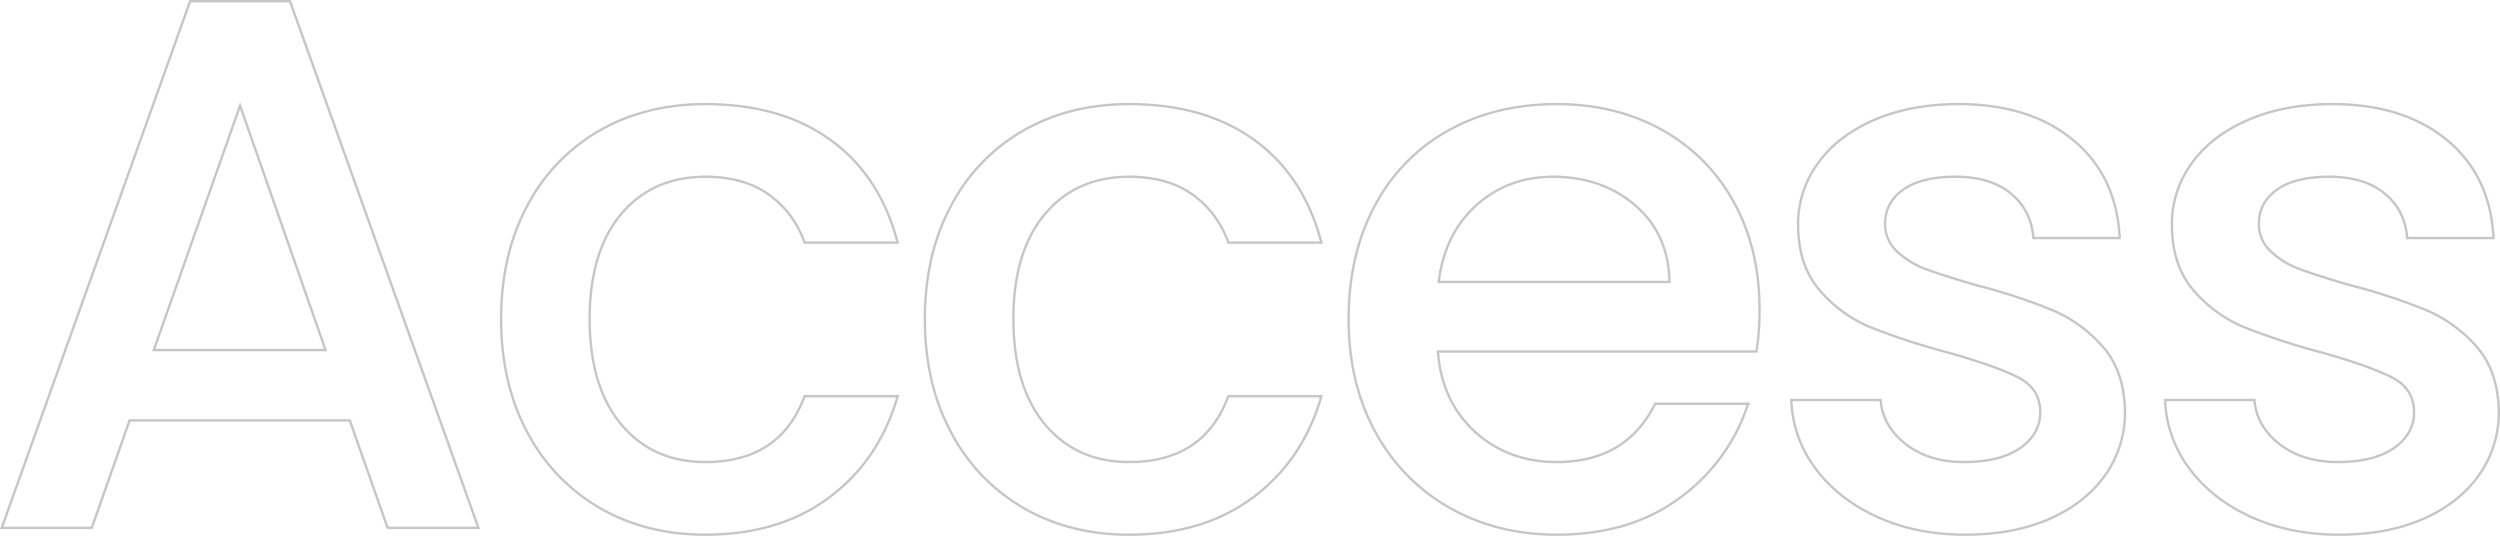 <svg xmlns="http://www.w3.org/2000/svg" width="1037.41" height="222.37" viewBox="0 0 1037.41 222.37">
  <path id="パス_12557" data-name="パス 12557" d="M155.116-44.588H63.742L48.042,0H10.676L88.862-218.544H130.31L208.5,0h-37.68Zm-10.048-29.2L109.586-175.212,73.79-73.79Zm72.848-12.874q0-26.69,10.833-46.943a77.056,77.056,0,0,1,29.987-31.243q19.154-10.99,43.96-10.99,31.4,0,51.967,14.915t27.789,42.547H343.83a40.843,40.843,0,0,0-15.072-20.1Q318.4-145.7,302.7-145.7q-21.98,0-35.011,15.543T254.654-86.664q0,27.946,13.031,43.646t35.011,15.7q31.086,0,41.134-27.318h38.622q-7.536,26.376-28.26,41.919T302.7,2.826q-24.806,0-43.96-11.147a78.123,78.123,0,0,1-29.987-31.4Q217.916-59.974,217.916-86.664Zm175.84,0q0-26.69,10.833-46.943a77.056,77.056,0,0,1,29.987-31.243q19.154-10.99,43.96-10.99,31.4,0,51.967,14.915t27.789,42.547H519.67a40.843,40.843,0,0,0-15.072-20.1q-10.362-7.222-26.062-7.222-21.98,0-35.011,15.543T430.494-86.664q0,27.946,13.031,43.646t35.011,15.7q31.086,0,41.134-27.318h38.622q-7.536,26.376-28.26,41.919t-51.5,15.543q-24.806,0-43.96-11.147a78.123,78.123,0,0,1-29.987-31.4Q393.756-59.974,393.756-86.664ZM740.1-90.746a111.913,111.913,0,0,1-1.256,17.584H606.648q1.57,20.724,15.386,33.284t33.912,12.56q28.888,0,40.82-24.178h38.622A77.935,77.935,0,0,1,706.971-12.4Q686.4,2.826,655.946,2.826q-24.806,0-44.431-11.147a79.309,79.309,0,0,1-30.772-31.4Q569.6-59.974,569.6-86.664t10.833-46.943a76.185,76.185,0,0,1,30.458-31.243q19.625-10.99,45.059-10.99,24.492,0,43.646,10.676a75.437,75.437,0,0,1,29.83,29.987Q740.1-115.866,740.1-90.746Zm-37.366-11.3q-.314-19.782-14.13-31.714T654.376-145.7q-18.526,0-31.714,11.775t-15.7,31.871ZM825.506,2.826q-20.41,0-36.581-7.379t-25.591-20.1a50.09,50.09,0,0,1-10.048-28.417h37.052q.942,10.99,10.519,18.369t24.021,7.379q15.072,0,23.393-5.809t8.321-14.915q0-9.734-9.263-14.444T817.97-72.848A283.363,283.363,0,0,1,786.256-83.21,55.6,55.6,0,0,1,765.061-98.6q-8.949-10.362-8.949-27.318a42.6,42.6,0,0,1,8.164-25.277q8.164-11.461,23.393-18.055t35.011-6.594q29.516,0,47.571,14.915t19.311,40.663h-35.8q-.942-11.618-9.42-18.526T821.424-145.7q-14.13,0-21.666,5.338t-7.536,14.13a15.294,15.294,0,0,0,5.024,11.618,35.788,35.788,0,0,0,12.246,7.379q7.222,2.669,21.352,6.751a232.276,232.276,0,0,1,30.929,10.2,57.579,57.579,0,0,1,20.881,15.229Q891.446-65,891.76-48.356A44.761,44.761,0,0,1,883.6-21.98q-8.164,11.618-23.079,18.212T825.506,2.826Zm155.116,0q-20.41,0-36.581-7.379t-25.591-20.1A50.09,50.09,0,0,1,908.4-53.066h37.052q.942,10.99,10.519,18.369t24.021,7.379q15.072,0,23.393-5.809t8.321-14.915q0-9.734-9.263-14.444T973.086-72.848A283.363,283.363,0,0,1,941.372-83.21,55.6,55.6,0,0,1,920.177-98.6q-8.949-10.362-8.949-27.318a42.6,42.6,0,0,1,8.164-25.277q8.164-11.461,23.393-18.055T977.8-175.84q29.516,0,47.571,14.915t19.311,40.663h-35.8q-.942-11.618-9.42-18.526T976.54-145.7q-14.13,0-21.666,5.338t-7.536,14.13a15.294,15.294,0,0,0,5.024,11.618,35.788,35.788,0,0,0,12.246,7.379q7.222,2.669,21.352,6.751a232.276,232.276,0,0,1,30.929,10.2,57.579,57.579,0,0,1,20.881,15.229q8.792,10.048,9.106,26.69a44.761,44.761,0,0,1-8.164,26.376q-8.164,11.618-23.079,18.212T980.622,2.826Z" transform="translate(-9.966 219.044)" fill="none" stroke="#c6c6c6" stroke-width="1"/>
</svg>
